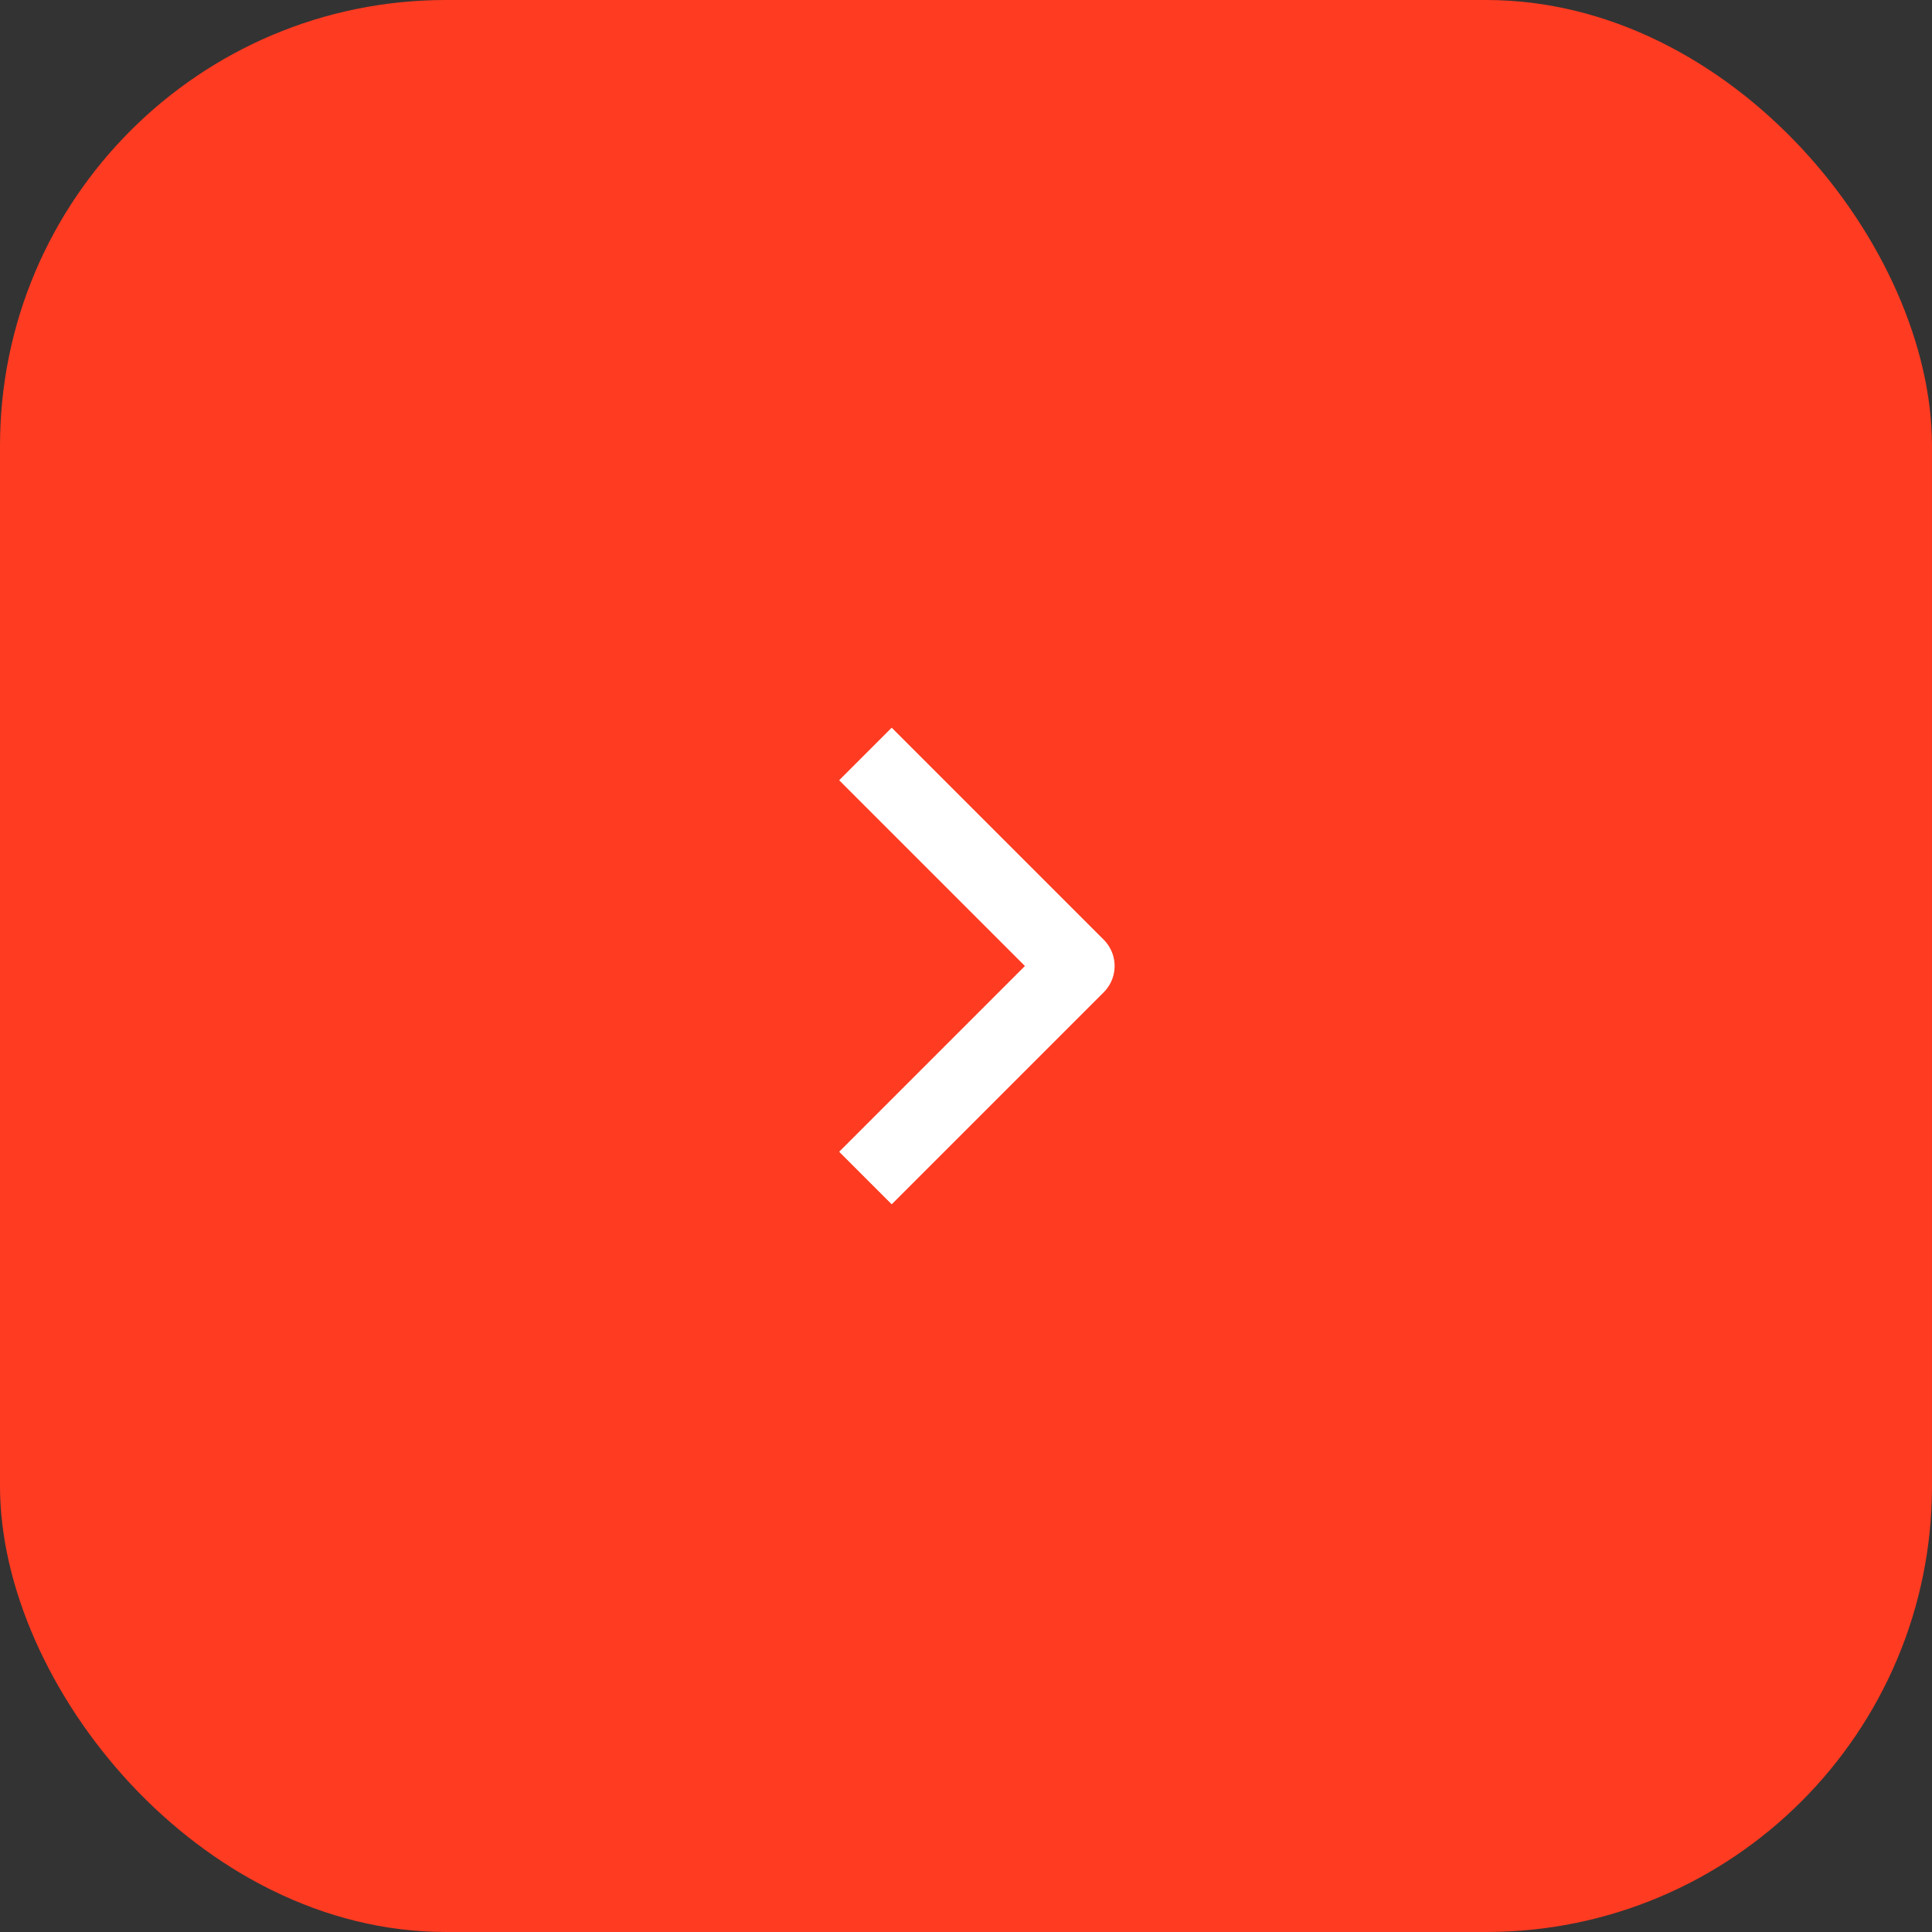 <?xml version="1.0" encoding="UTF-8"?> <svg xmlns="http://www.w3.org/2000/svg" width="52" height="52" viewBox="0 0 52 52" fill="none"><rect x="0" y="0" width="52" height="52" fill="#333333" stroke="none"/><rect width="52" height="52" rx="12" fill="#FF3B21"></rect><path d="M24 21L29 26L24 31" stroke="white" stroke-width="2" stroke-linecap="square" stroke-linejoin="round"></path></svg> 